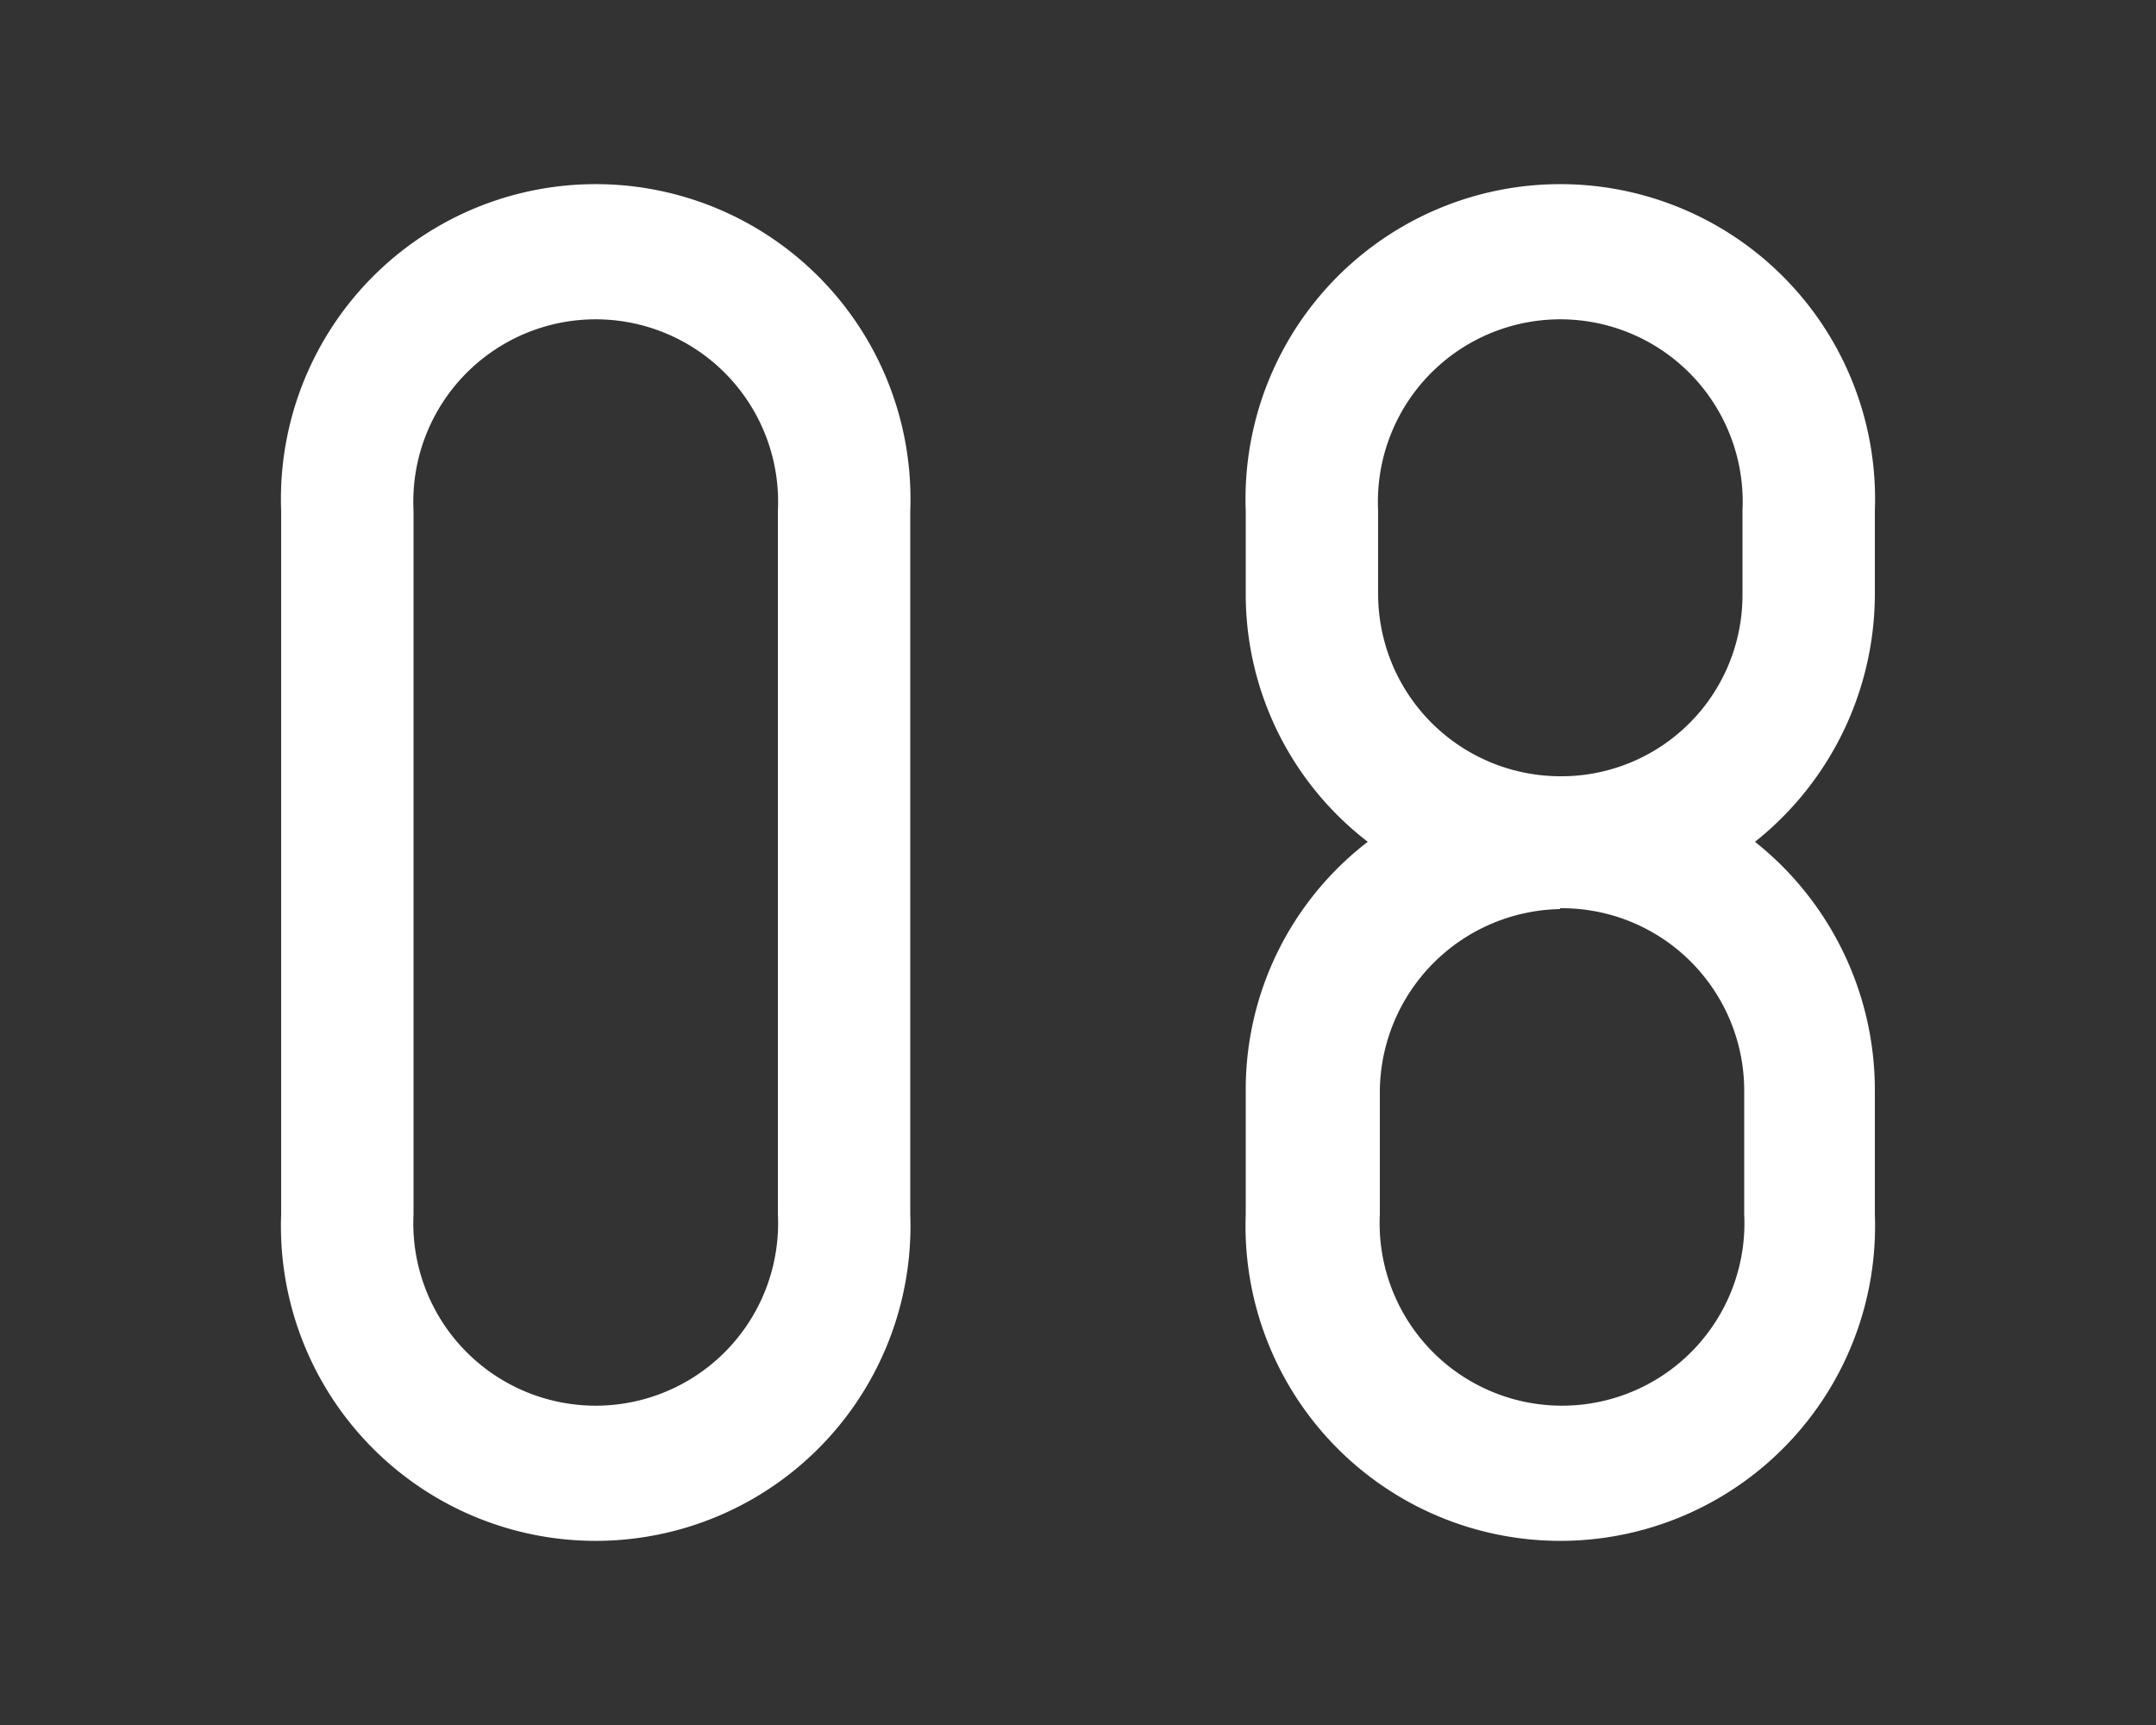 <svg xmlns="http://www.w3.org/2000/svg" viewBox="0 0 50 40"><rect x="0" y="0" width="50" height="40" fill="#333333" stroke="none"/><path d="M6.52,28.16V11.84a7.3,7.3,0,1,1,14.59,0V28.16a7.3,7.3,0,1,1-14.59,0ZM9.59,11.84V28.16a4.23,4.23,0,1,0,8.45,0V11.84a4.23,4.23,0,1,0-8.45,0Z" fill="#fff"/><path d="M28.89,28.16V25.28a7.24,7.24,0,0,1,2.83-5.76,7.24,7.24,0,0,1-2.83-5.76V11.84a7.3,7.3,0,1,1,14.59,0v1.92a7.35,7.35,0,0,1-2.78,5.76,7.35,7.35,0,0,1,2.78,5.76v2.88a7.3,7.3,0,1,1-14.59,0ZM36.18,18a4.2,4.2,0,0,0,4.23-4.22V11.84a4.23,4.23,0,1,0-8.45,0v1.92A4.23,4.23,0,0,0,36.18,18Zm0,3.08A4.26,4.26,0,0,0,32,25.28v2.88a4.23,4.23,0,1,0,8.45,0V25.28A4.23,4.23,0,0,0,36.18,21.06Z" fill="#fff"/><rect width="50" height="40" fill="none"/></svg>
